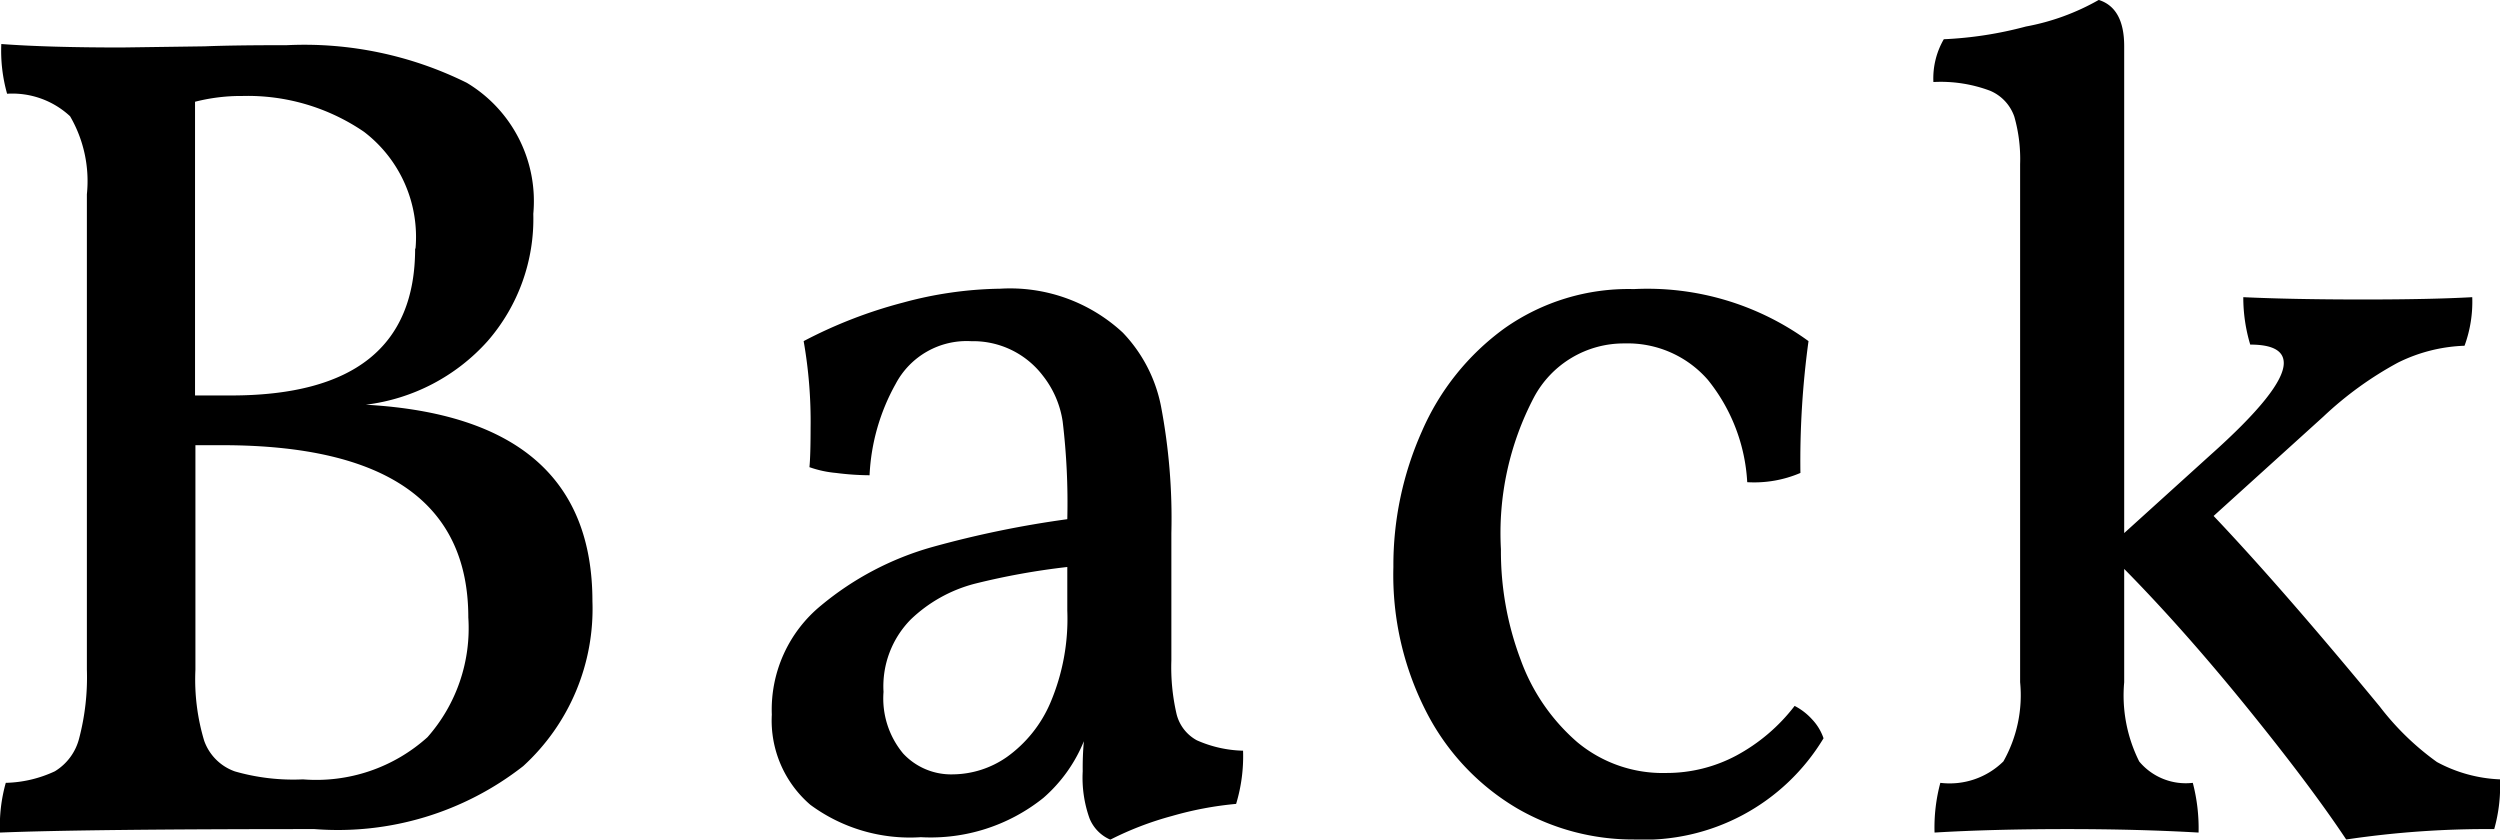 <svg xmlns="http://www.w3.org/2000/svg" width="32.43" height="10.89" viewBox="0 0 32.43 10.89">
  <path id="Path_195" data-name="Path 195" d="M-11.2-5.505q2.94.165,2.94,2.55A2.763,2.763,0,0,1-9.158-.817,3.9,3.9,0,0,1-11.865,0q-2.955,0-4.08.045A2.054,2.054,0,0,1-15.87-.6a1.589,1.589,0,0,0,.637-.15.7.7,0,0,0,.315-.428,3.119,3.119,0,0,0,.1-.892V-8.235a1.671,1.671,0,0,0-.218-1.012,1.1,1.1,0,0,0-.817-.292,2.054,2.054,0,0,1-.075-.645q.6.045,1.56.045l1.08-.015q.36-.015,1.065-.015a4.746,4.746,0,0,1,2.333.488,1.789,1.789,0,0,1,.863,1.7,2.413,2.413,0,0,1-.592,1.65A2.532,2.532,0,0,1-11.2-5.505Zm.645-2.025a1.715,1.715,0,0,0-.668-1.515A2.673,2.673,0,0,0-12.8-9.51a2.41,2.41,0,0,0-.615.075v3.81h.465Q-10.56-5.625-10.56-7.53ZM-12.015-.645A2.155,2.155,0,0,0-10.4-1.192,2.135,2.135,0,0,0-9.87-2.745q0-2.235-3.195-2.235h-.345v2.91a2.767,2.767,0,0,0,.113.922.652.652,0,0,0,.4.4A2.748,2.748,0,0,0-12.015-.645ZM-.75-2.19a2.682,2.682,0,0,0,.068.7.533.533,0,0,0,.262.338,1.564,1.564,0,0,0,.6.135,2.135,2.135,0,0,1-.09.69,4.456,4.456,0,0,0-.832.157,4.137,4.137,0,0,0-.8.307.507.507,0,0,1-.27-.277A1.567,1.567,0,0,1-1.9-.75a3.8,3.8,0,0,1,.015-.39,1.944,1.944,0,0,1-.525.735A2.336,2.336,0,0,1-4,.105a2.175,2.175,0,0,1-1.433-.42,1.441,1.441,0,0,1-.5-1.17A1.745,1.745,0,0,1-5.295-2.9a3.913,3.913,0,0,1,1.44-.758A13.222,13.222,0,0,1-2.1-4.02a8.864,8.864,0,0,0-.06-1.267,1.254,1.254,0,0,0-.255-.592,1.137,1.137,0,0,0-.93-.45,1.042,1.042,0,0,0-.982.555A2.677,2.677,0,0,0-4.665-4.59,3.536,3.536,0,0,1-5.1-4.62a1.4,1.4,0,0,1-.345-.075q.015-.15.015-.51A6.022,6.022,0,0,0-5.52-6.33a6.05,6.05,0,0,1,1.29-.5,5.028,5.028,0,0,1,1.26-.18,2.149,2.149,0,0,1,1.59.57,1.912,1.912,0,0,1,.495.952A7.773,7.773,0,0,1-.75-3.84ZM-2.1-3.4a9.258,9.258,0,0,0-1.2.217,1.882,1.882,0,0,0-.832.465,1.236,1.236,0,0,0-.352.938,1.117,1.117,0,0,0,.255.8.849.849,0,0,0,.645.27,1.241,1.241,0,0,0,.7-.225,1.67,1.67,0,0,0,.563-.7A2.784,2.784,0,0,0-2.1-2.835ZM5.25.135a3,3,0,0,1-1.508-.4A3.078,3.078,0,0,1,2.58-1.477,3.883,3.883,0,0,1,2.13-3.4,4.264,4.264,0,0,1,2.5-5.16,3.242,3.242,0,0,1,3.57-6.495a2.789,2.789,0,0,1,1.68-.51,3.552,3.552,0,0,1,2.265.675A11.461,11.461,0,0,0,7.41-4.62a1.523,1.523,0,0,1-.69.12,2.312,2.312,0,0,0-.51-1.327A1.379,1.379,0,0,0,5.13-6.3a1.32,1.32,0,0,0-1.177.7A3.788,3.788,0,0,0,3.525-3.63,3.98,3.98,0,0,0,3.78-2.2a2.57,2.57,0,0,0,.735,1.072,1.732,1.732,0,0,0,1.155.4,1.921,1.921,0,0,0,.907-.225,2.363,2.363,0,0,0,.758-.645.8.8,0,0,1,.225.173.673.673,0,0,1,.15.247A2.721,2.721,0,0,1,5.25.135ZM14.925-1.59a3.5,3.5,0,0,0,.742.72,1.875,1.875,0,0,0,.818.225A2.054,2.054,0,0,1,16.41,0a12.384,12.384,0,0,0-1.92.135q-.465-.7-1.29-1.717T11.61-3.375v1.47a1.912,1.912,0,0,0,.195,1.028A.786.786,0,0,0,12.5-.6a2.33,2.33,0,0,1,.075.645Q11.79,0,10.875,0,9.9,0,9.15.045A2.233,2.233,0,0,1,9.225-.6a.993.993,0,0,0,.818-.278,1.747,1.747,0,0,0,.217-1.028v-6.72a2.013,2.013,0,0,0-.075-.615.564.564,0,0,0-.315-.337,1.819,1.819,0,0,0-.735-.113,1.013,1.013,0,0,1,.135-.555,4.949,4.949,0,0,0,1.065-.165,3,3,0,0,0,.945-.345q.33.105.33.6V-3.84l1.11-1.005q.96-.855.96-1.2,0-.24-.435-.24a2.129,2.129,0,0,1-.09-.615q.645.03,1.56.03.87,0,1.41-.03a1.659,1.659,0,0,1-.1.63,2.1,2.1,0,0,0-.862.218,4.574,4.574,0,0,0-.968.7l-1.425,1.29Q13.65-3.135,14.925-1.59Z" transform="translate(15.945 10.755)"/>
</svg>
